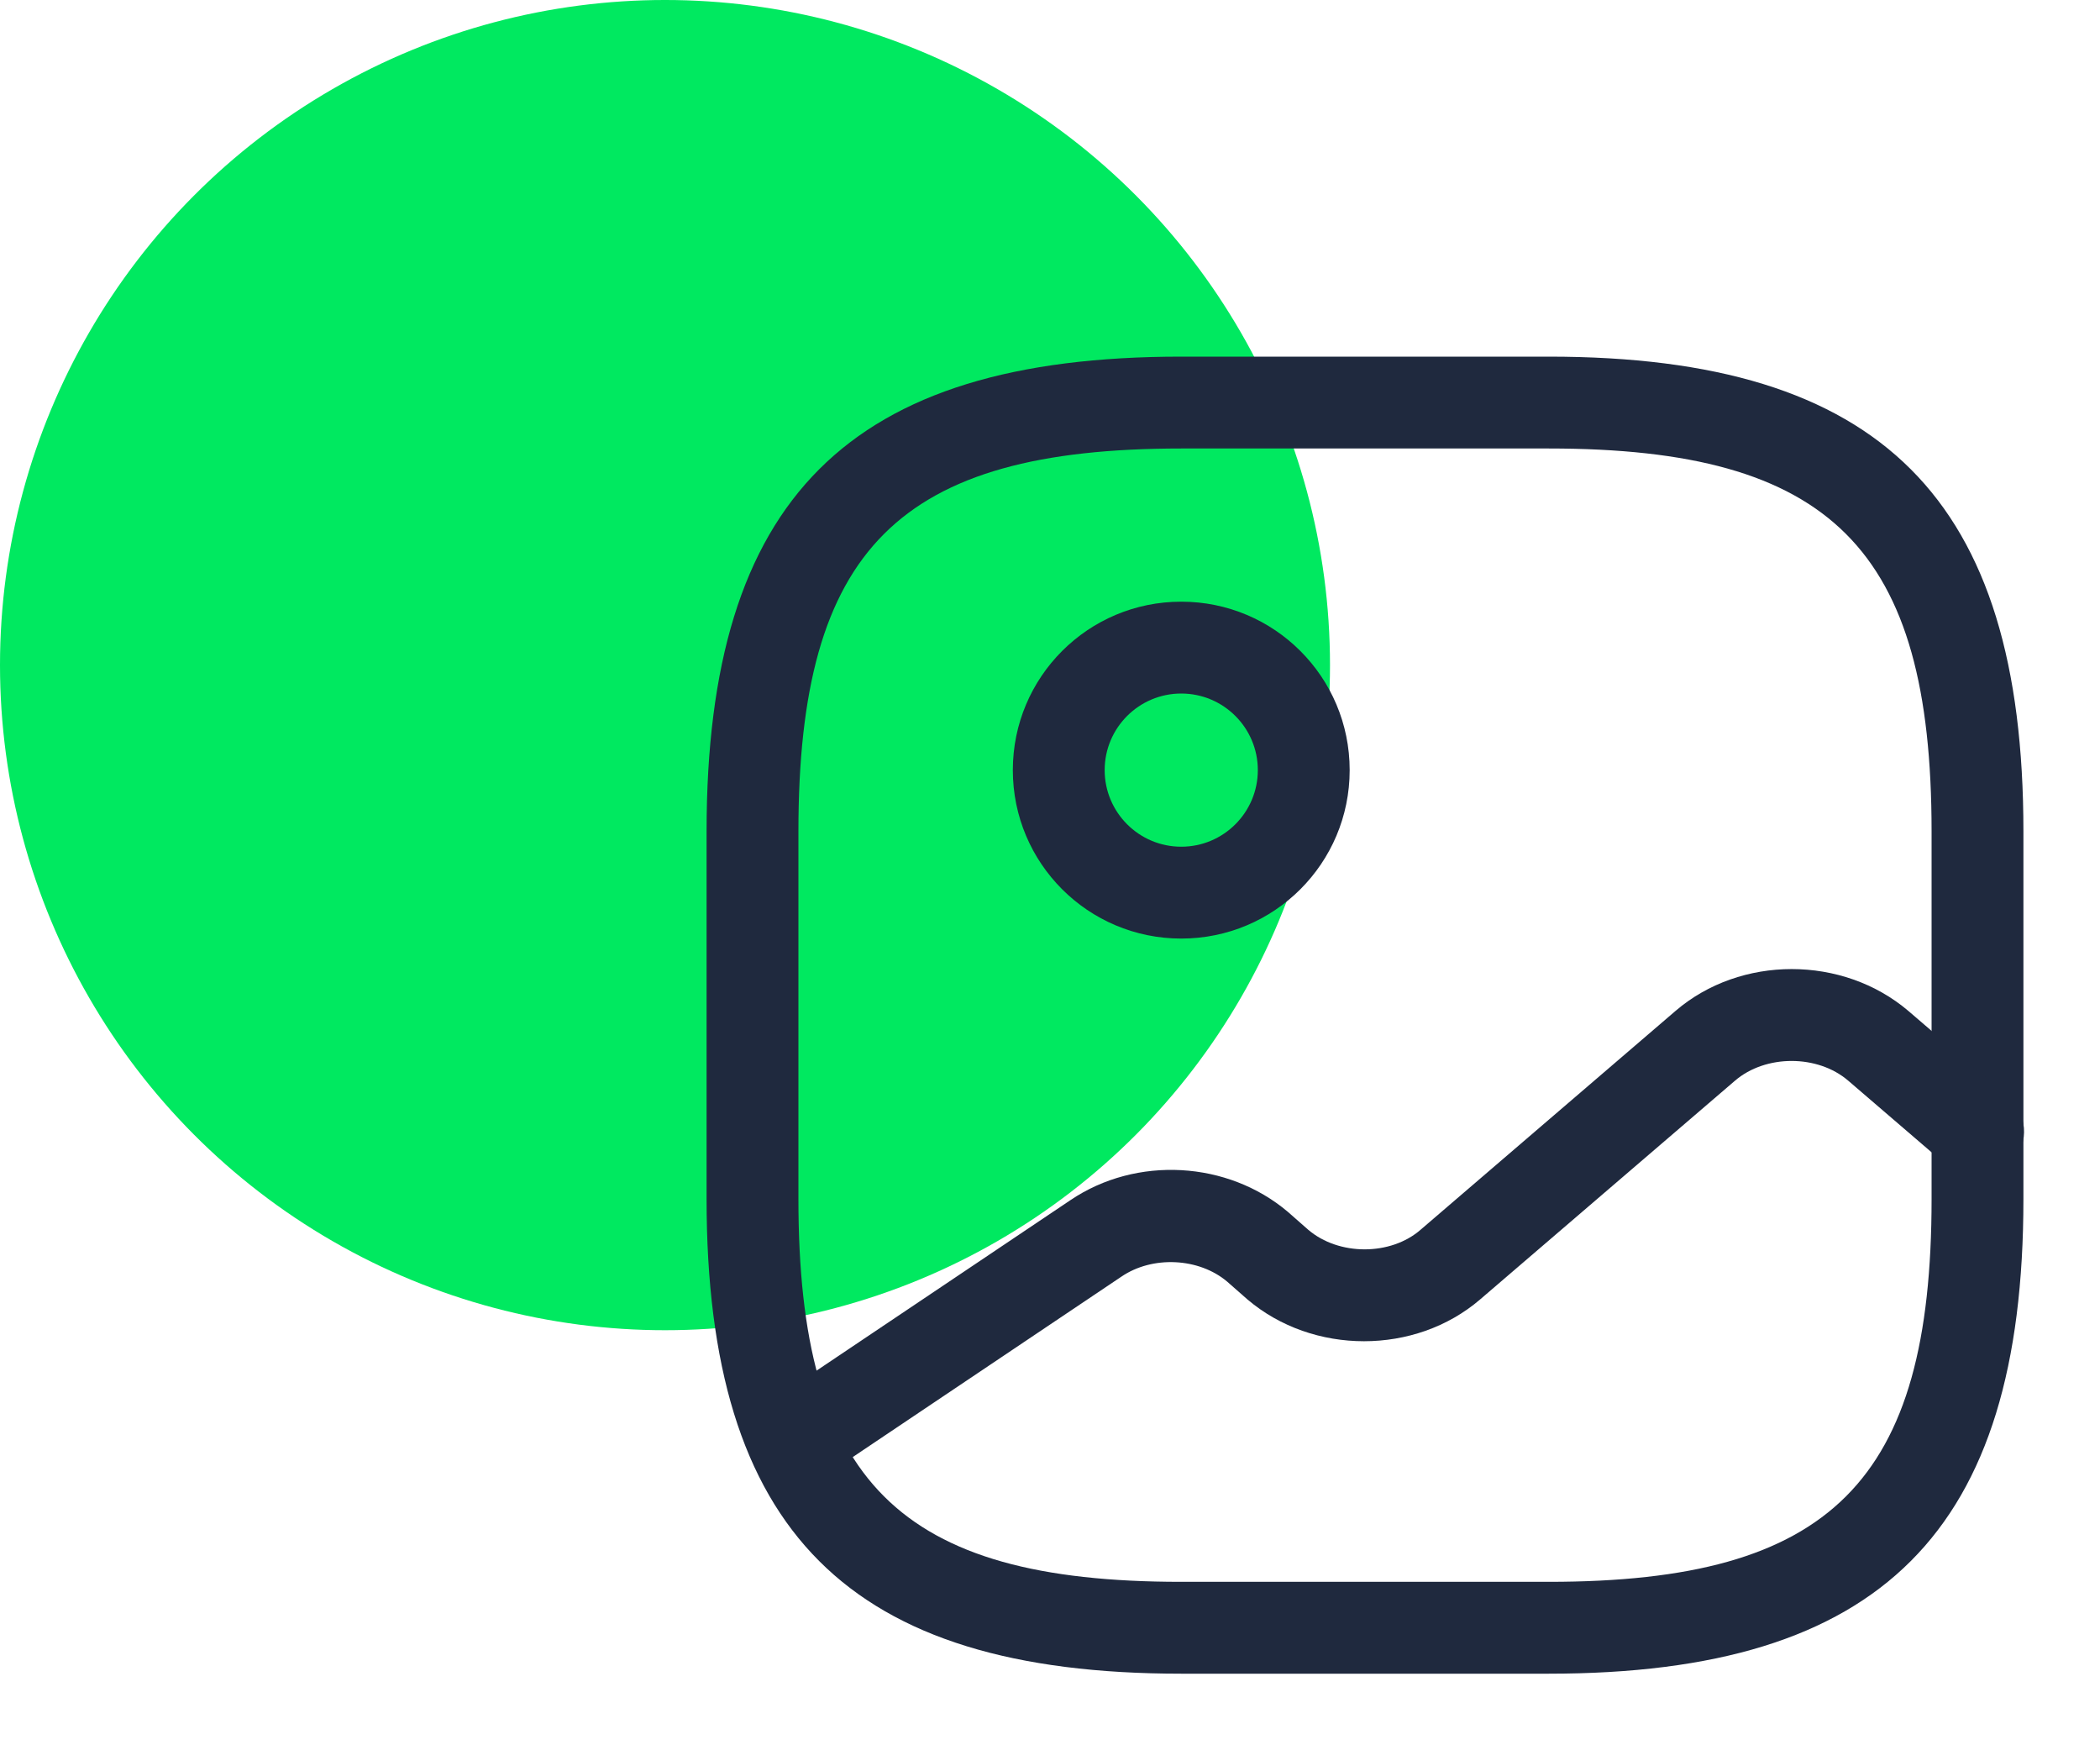 <svg width="60" height="50" viewBox="0 0 60 50" fill="none" xmlns="http://www.w3.org/2000/svg">
<circle cx="19" cy="19" r="19" fill="#00E960"/>
<path d="M44.25 47.812H33.75C24.247 47.812 20.188 43.752 20.188 34.25V23.75C20.188 14.248 24.247 10.188 33.75 10.188H44.25C53.752 10.188 57.812 14.248 57.812 23.75V34.25C57.812 43.752 53.752 47.812 44.25 47.812ZM33.75 12.812C25.683 12.812 22.812 15.682 22.812 23.75V34.25C22.812 42.318 25.683 45.188 33.75 45.188H44.25C52.318 45.188 55.188 42.318 55.188 34.25V23.75C55.188 15.682 52.318 12.812 44.25 12.812H33.75Z" fill="#1F293E"/>
<path d="M33.75 26.812C31.09 26.812 28.938 24.66 28.938 22C28.938 19.34 31.09 17.188 33.75 17.188C36.41 17.188 38.562 19.34 38.562 22C38.562 24.66 36.41 26.812 33.75 26.812ZM33.75 19.812C32.542 19.812 31.562 20.793 31.562 22C31.562 23.207 32.542 24.188 33.75 24.188C34.958 24.188 35.938 23.207 35.938 22C35.938 20.793 34.958 19.812 33.75 19.812Z" fill="#1F293E"/>
<path d="M22.673 42.475C22.253 42.475 21.833 42.266 21.588 41.898C21.185 41.303 21.343 40.48 21.955 40.078L30.583 34.285C32.473 33.008 35.08 33.166 36.795 34.618L37.373 35.126C38.248 35.878 39.735 35.878 40.593 35.126L47.873 28.878C49.728 27.285 52.65 27.285 54.523 28.878L57.375 31.328C57.918 31.8 57.988 32.623 57.515 33.183C57.043 33.725 56.22 33.795 55.66 33.323L52.808 30.873C51.933 30.12 50.445 30.12 49.57 30.873L42.29 37.12C40.435 38.713 37.513 38.713 35.64 37.12L35.063 36.613C34.258 35.931 32.928 35.861 32.035 36.473L23.408 42.266C23.18 42.406 22.918 42.475 22.673 42.475Z" fill="#1F293E"/>
</svg>
